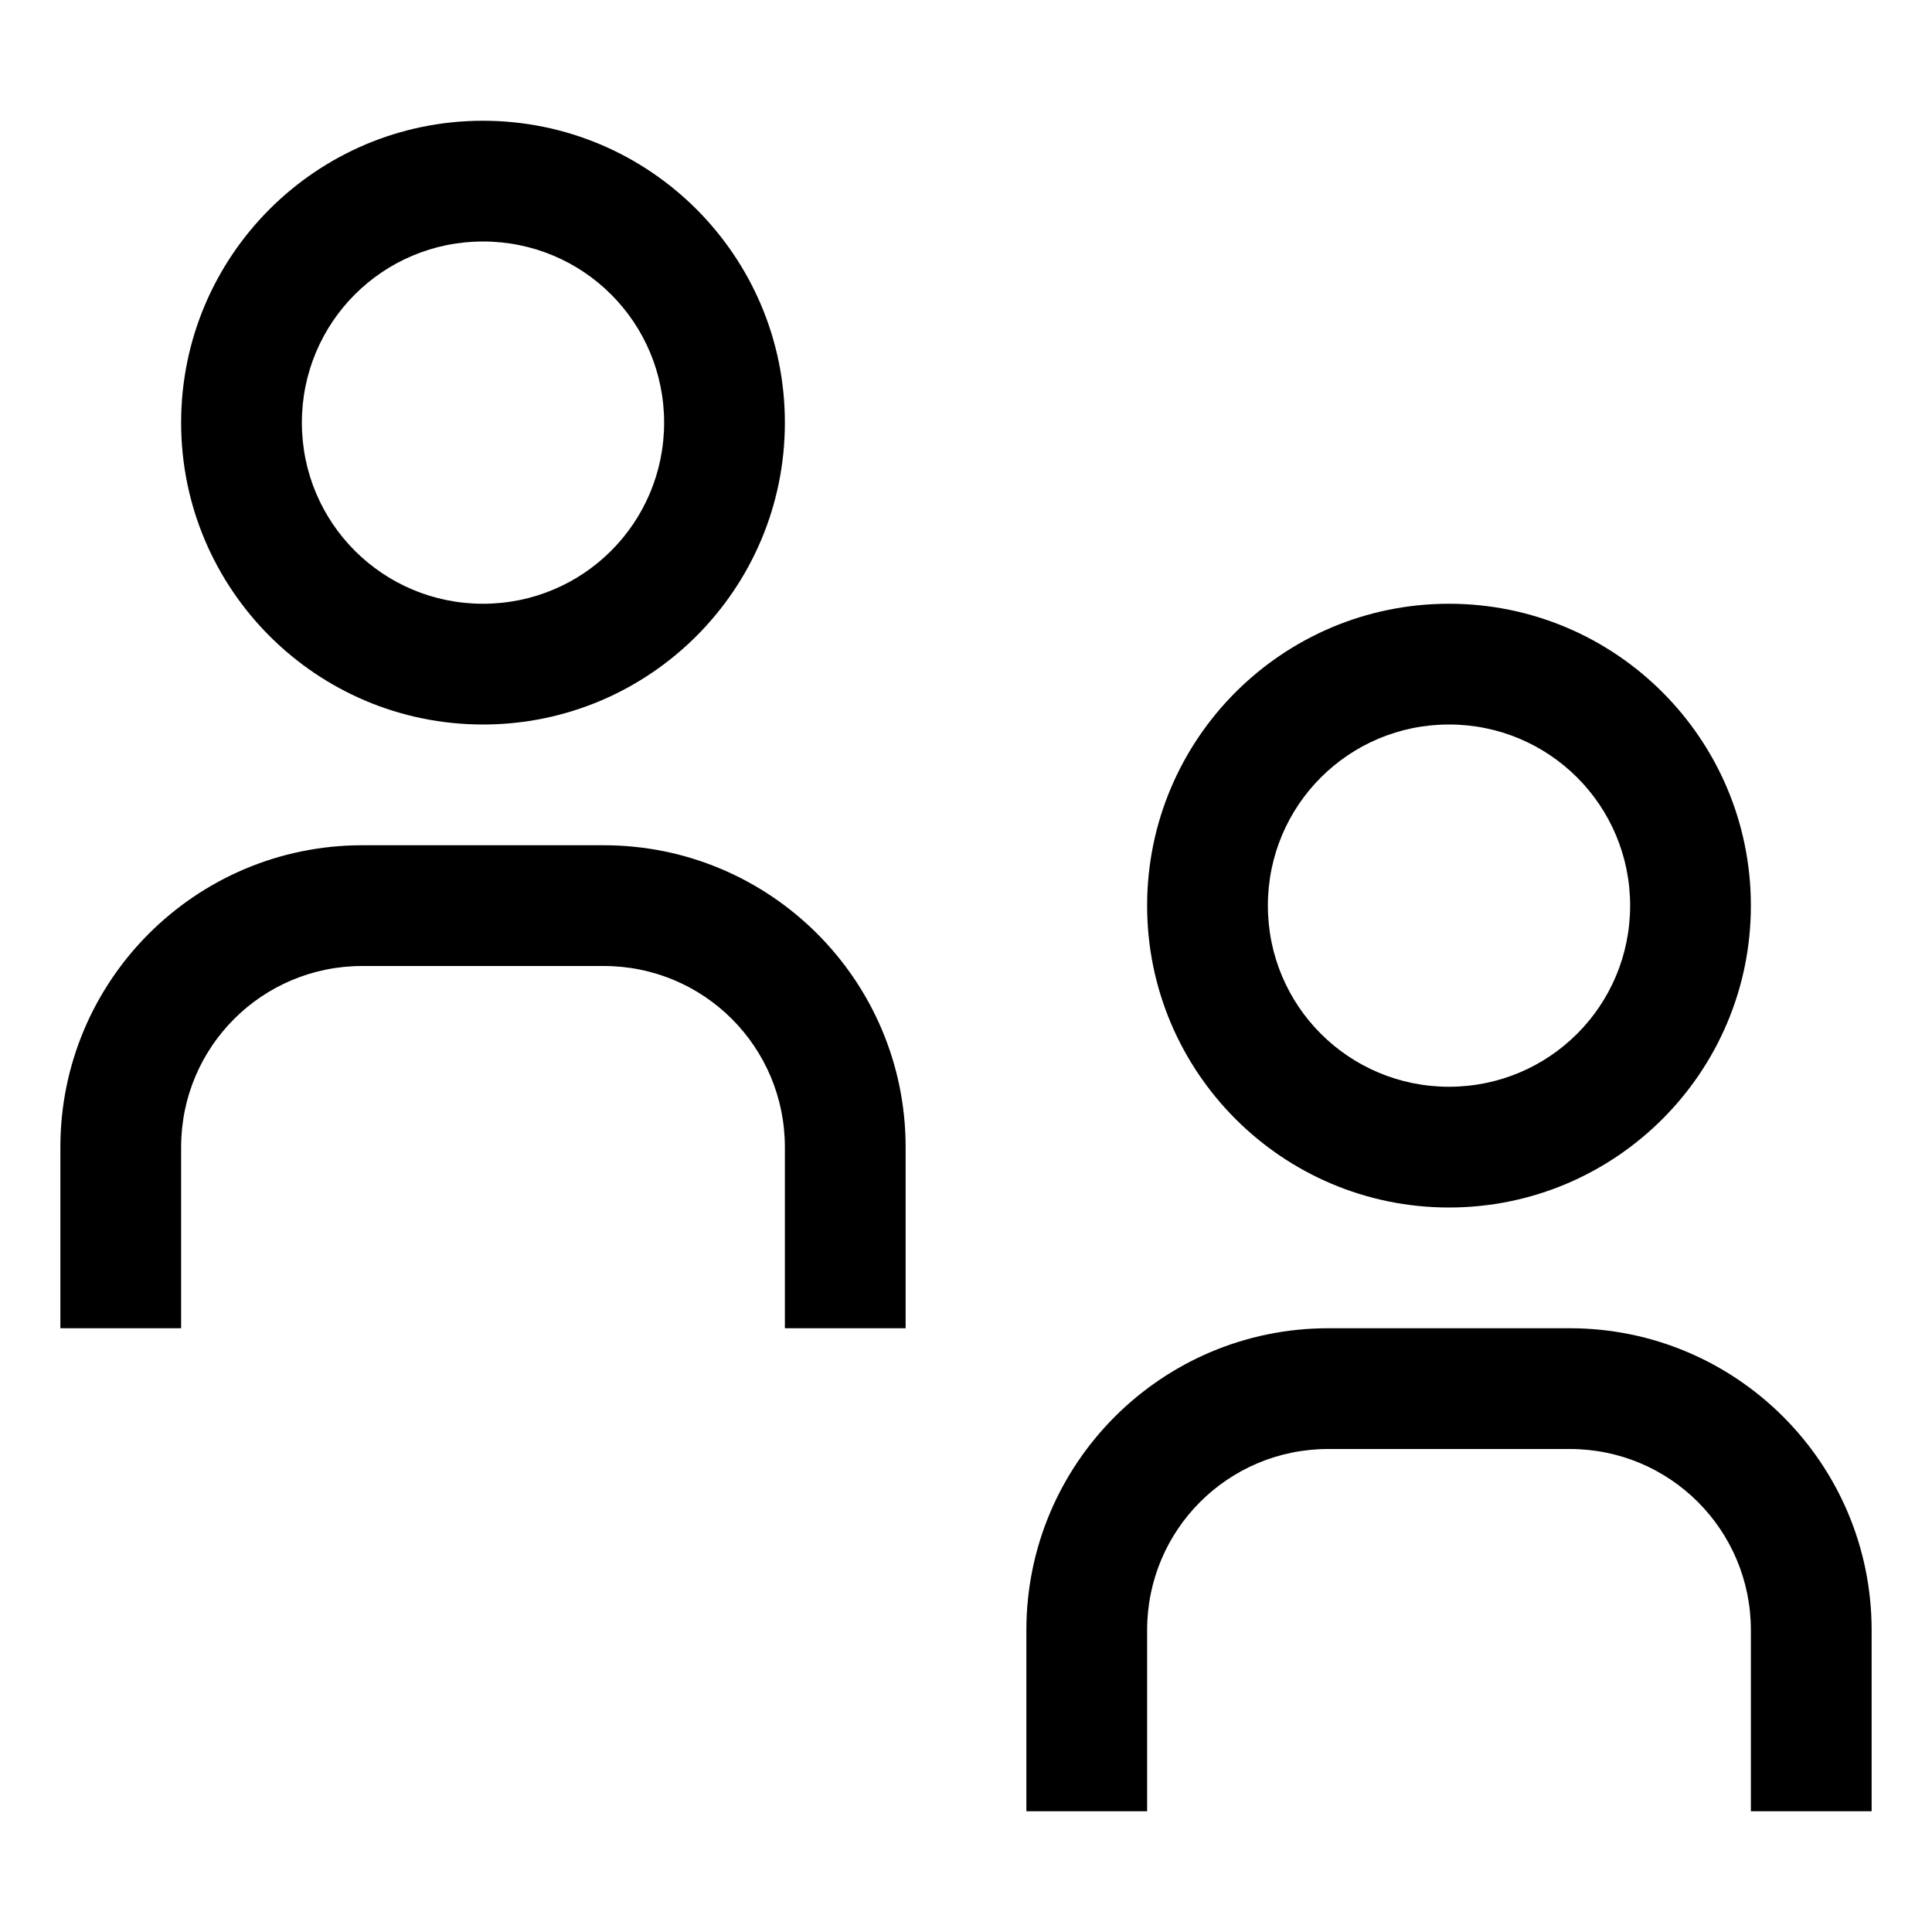 <?xml version="1.0"?><svg xmlns="http://www.w3.org/2000/svg" id="Layer_2" viewBox="0 0 32 32"><defs><style>.cls-1{fill:none;}.cls-1,.cls-2{stroke-width:0px;}</style></defs><g id="icons"><g id="Person"><g id="User"><path class="cls-2" d="m31,30h-2v-3c0-1.66-1.34-3-3-3h-4c-1.66,0-3,1.34-3,3v3h-2v-3c0-2.76,2.24-5,5-5h4c2.76,0,5,2.24,5,5v3Z"/><path class="cls-2" d="m24,12c1.66,0,3,1.34,3,3s-1.34,3-3,3-3-1.34-3-3c0-1.66,1.34-3,3-3m0-2c-2.76,0-5,2.24-5,5s2.24,5,5,5,5-2.24,5-5-2.24-5-5-5Z"/><path class="cls-2" d="m15,22h-2v-3c0-1.66-1.34-3-3-3h-4c-1.66,0-3,1.34-3,3v3H1v-3c0-2.76,2.24-5,5-5h4c2.76,0,5,2.24,5,5v3Z"/><path class="cls-2" d="m8,4c1.66,0,3,1.34,3,3s-1.34,3-3,3-3-1.34-3-3c0-1.66,1.34-3,3-3m0-2c-2.76,0-5,2.24-5,5s2.24,5,5,5,5-2.24,5-5-2.24-5-5-5Z"/><rect id="_Transparent_Rectangle_" class="cls-1" width="32" height="32"/></g></g></g></svg>